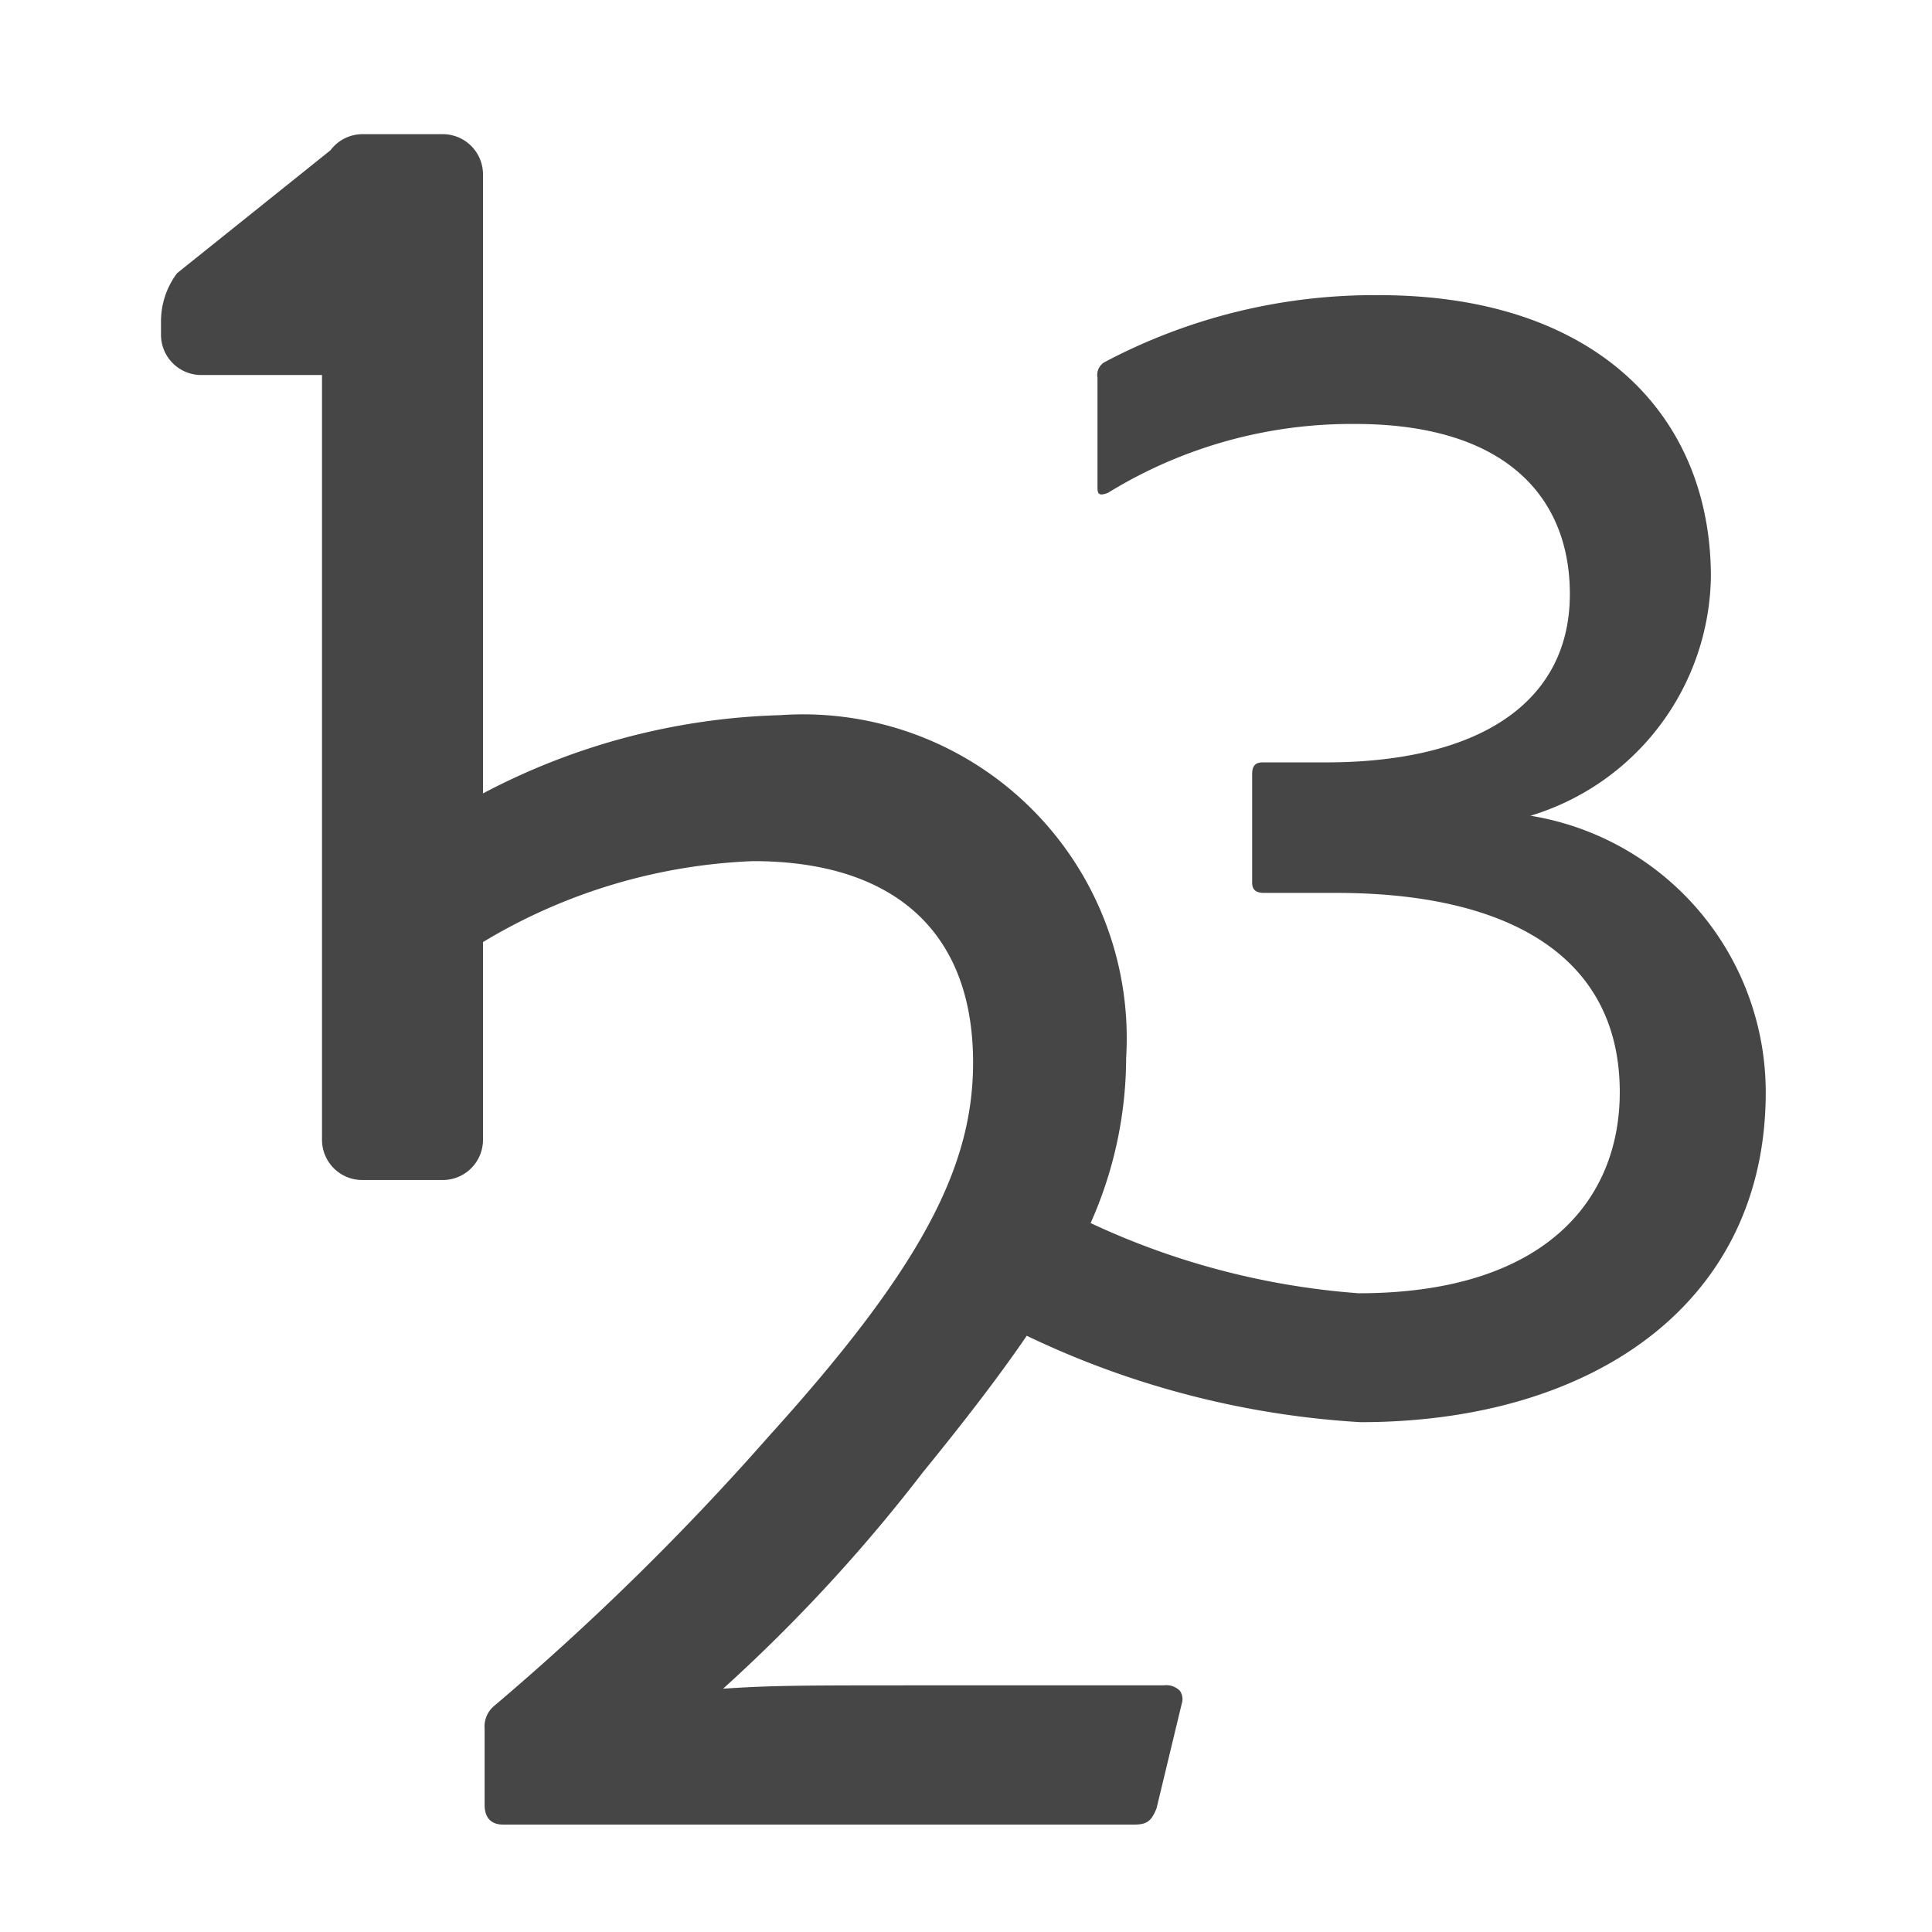 <svg xmlns="http://www.w3.org/2000/svg" height="18" viewBox="0 0 18 18" width="18">
  <defs>
    <style>
      .fill {
        fill: #464646;
      }
    </style>
  </defs>
  <title>S Captcha 18 N</title>
  <rect id="Canvas" fill="#ff13dc" opacity="0" width="18" height="18" /><path class="fill" d="M14.259,7.6a2.364,2.364,0,0,0,1.681-2.225c0-1.521-1.089-2.625-3.09-2.625a5.365,5.365,0,0,0-2.561.625.139.139,0,0,0-.064.144V4.542c0,.064.017.08.097.05A4.331,4.331,0,0,1,12.626,3.95c1.409,0,2,.688,2,1.584,0,1.024-.865,1.569-2.273,1.569h-.591c-.08,0-.096.05-.096.112V8.223c0,.064.032.096.112.096h.672c1.585,0,2.641.577,2.641,1.857,0,1.009-.704,1.873-2.433,1.873a7.118,7.118,0,0,1-2.497-.654,3.793,3.793,0,0,0,.331-1.54,3.016,3.016,0,0,0-3.224-3.192A6.302,6.302,0,0,0,4.5,7.392V1.625a.375.375,0,0,0-.375-.375H3.379a.373.373,0,0,0-.3.15L1.65,2.545a.747.747,0,0,0-.15.45v.124a.375.375,0,0,0,.375.375H3v7.125a.375.375,0,0,0,.375.375h.75a.375.375,0,0,0,.375-.375V8.777a5.269,5.269,0,0,1,2.516-.754c1.274,0,2.05.623,2.05,1.877,0,.963-.469,1.897-1.9,3.478A24.536,24.536,0,0,1,4.6,15.897a.25.25,0,0,0-.085.209v.709c0,.161.106.184.169.184H10.575c.118,0,.156-.043.2-.15l.235-.976a.135.135,0,0,0-.018-.121.179.179,0,0,0-.15-.05H8.669c-1.209,0-1.457,0-1.932.031a15.25,15.25,0,0,0,1.859-2.013c.373-.459.696-.874.97-1.275a8.323,8.323,0,0,0,3.108.805c2.161,0,3.777-1.104,3.777-3.073A2.611,2.611,0,0,0,14.259,7.6Z" />
</svg>